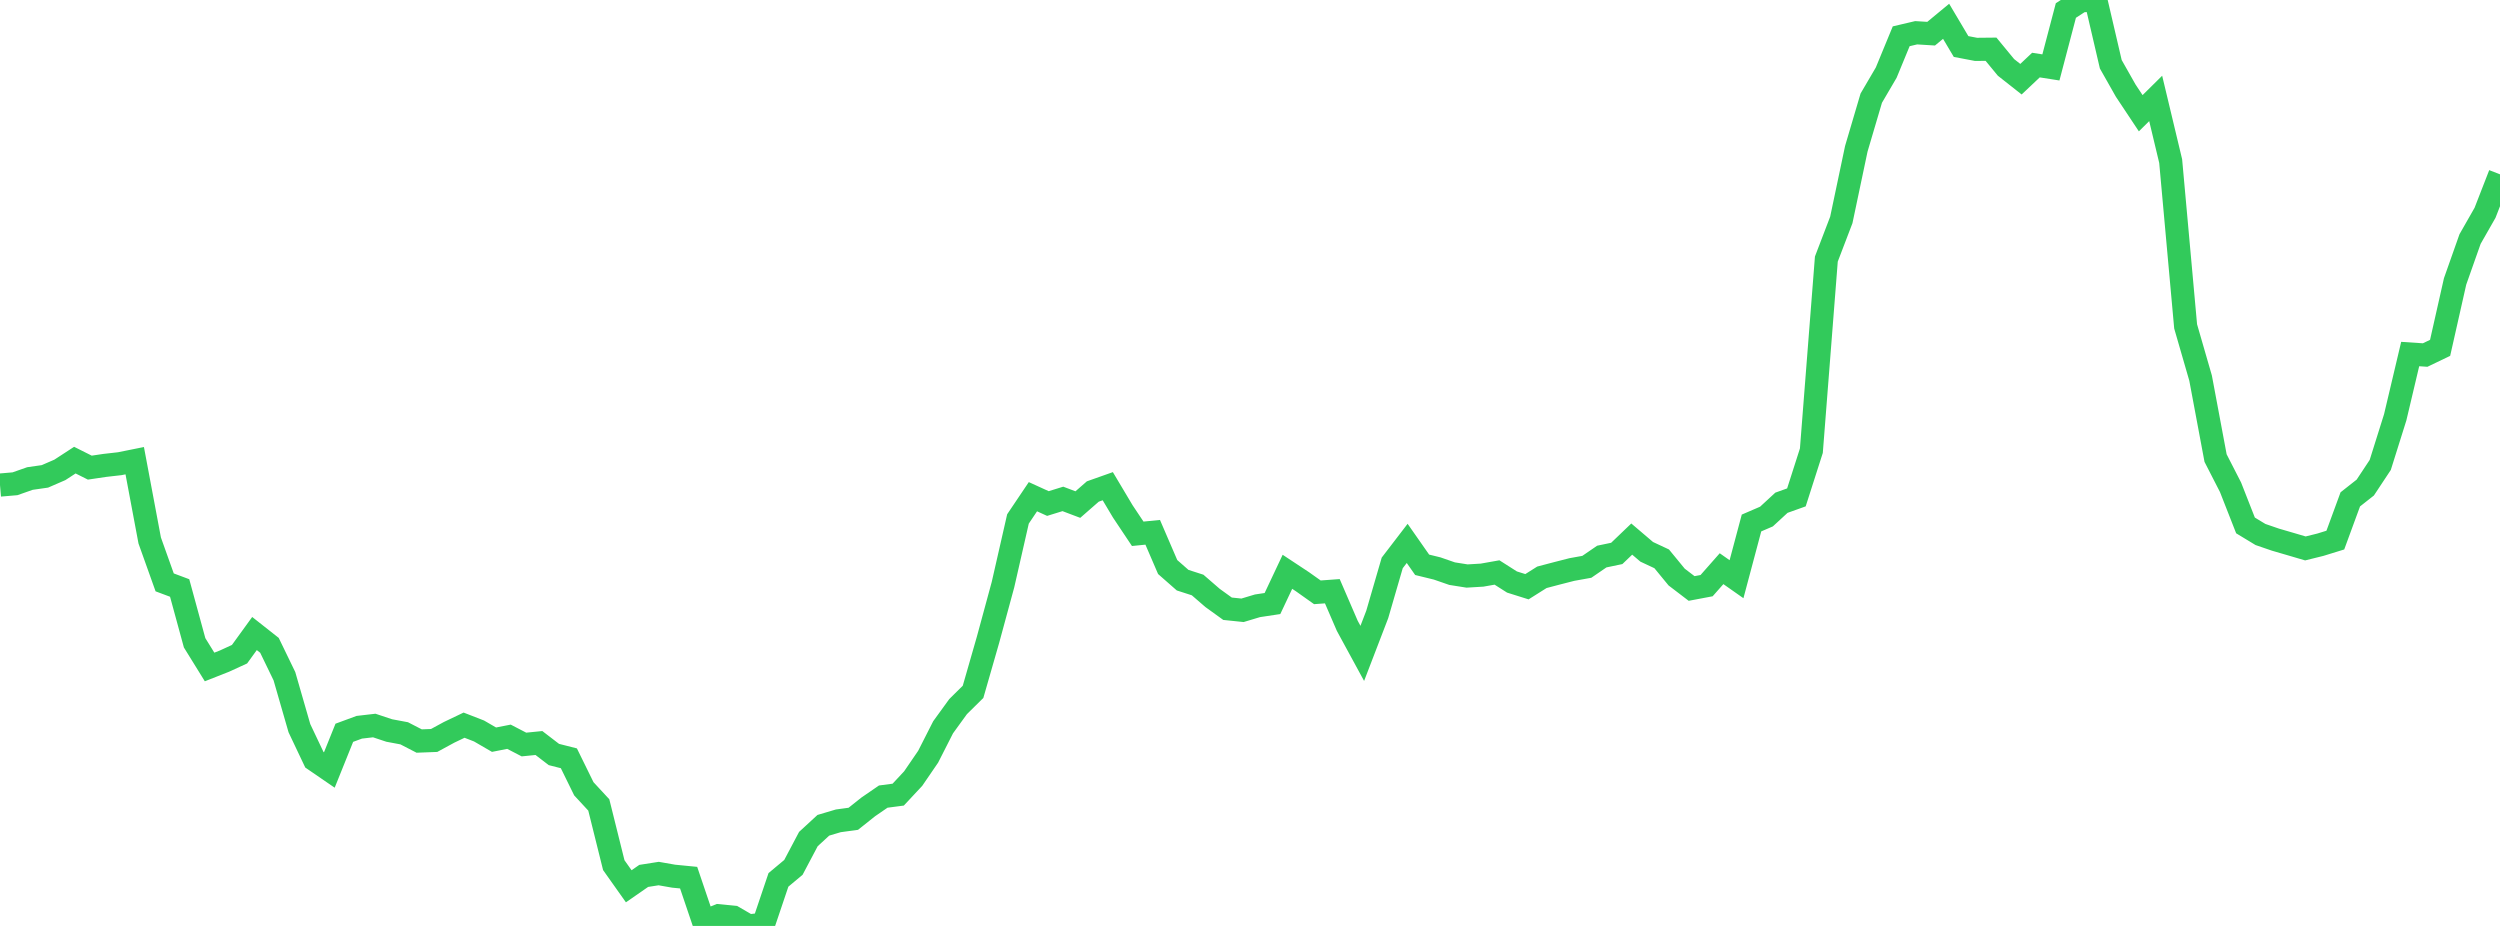 <?xml version="1.0" standalone="no"?>
<!DOCTYPE svg PUBLIC "-//W3C//DTD SVG 1.1//EN" "http://www.w3.org/Graphics/SVG/1.1/DTD/svg11.dtd">

<svg width="135" height="50" viewBox="0 0 135 50" preserveAspectRatio="none" 
  xmlns="http://www.w3.org/2000/svg"
  xmlns:xlink="http://www.w3.org/1999/xlink">


<polyline points="0.0, 26.193 0.808, 26.124 1.617, 25.84 2.425, 25.724 3.234, 25.373 4.042, 24.847 4.85, 25.252 5.659, 25.132 6.467, 25.04 7.275, 24.877 8.084, 29.186 8.892, 31.448 9.701, 31.751 10.509, 34.711 11.317, 36.017 12.126, 35.698 12.934, 35.327 13.743, 34.211 14.551, 34.848 15.359, 36.516 16.168, 39.322 16.976, 41.026 17.784, 41.58 18.593, 39.57 19.401, 39.272 20.21, 39.178 21.018, 39.447 21.826, 39.598 22.635, 40.016 23.443, 39.985 24.251, 39.546 25.06, 39.159 25.868, 39.473 26.677, 39.943 27.485, 39.784 28.293, 40.204 29.102, 40.123 29.91, 40.743 30.719, 40.948 31.527, 42.594 32.335, 43.467 33.144, 46.718 33.952, 47.859 34.76, 47.299 35.569, 47.172 36.377, 47.314 37.186, 47.393 37.994, 49.779 38.802, 49.45 39.611, 49.531 40.419, 50.0 41.228, 49.908 42.036, 47.513 42.844, 46.839 43.653, 45.309 44.461, 44.565 45.269, 44.325 46.078, 44.215 46.886, 43.572 47.695, 43.016 48.503, 42.91 49.311, 42.044 50.12, 40.862 50.928, 39.273 51.737, 38.157 52.545, 37.359 53.353, 34.546 54.162, 31.568 54.97, 28.023 55.778, 26.822 56.587, 27.191 57.395, 26.941 58.204, 27.247 59.012, 26.541 59.82, 26.255 60.629, 27.613 61.437, 28.825 62.246, 28.744 63.054, 30.62 63.862, 31.329 64.671, 31.59 65.479, 32.289 66.287, 32.872 67.096, 32.956 67.904, 32.713 68.713, 32.591 69.521, 30.877 70.329, 31.411 71.138, 31.985 71.946, 31.926 72.754, 33.797 73.563, 35.283 74.371, 33.179 75.18, 30.397 75.988, 29.343 76.796, 30.499 77.605, 30.697 78.413, 30.977 79.222, 31.105 80.03, 31.057 80.838, 30.914 81.647, 31.429 82.455, 31.683 83.263, 31.174 84.072, 30.961 84.88, 30.754 85.689, 30.608 86.497, 30.054 87.305, 29.885 88.114, 29.11 88.922, 29.798 89.731, 30.177 90.539, 31.161 91.347, 31.778 92.156, 31.625 92.964, 30.709 93.772, 31.277 94.581, 28.242 95.389, 27.894 96.198, 27.148 97.006, 26.859 97.814, 24.336 98.623, 13.989 99.431, 11.876 100.24, 8.036 101.048, 5.3 101.856, 3.921 102.665, 1.959 103.473, 1.769 104.281, 1.819 105.09, 1.15 105.898, 2.512 106.707, 2.666 107.515, 2.658 108.323, 3.639 109.132, 4.277 109.94, 3.514 110.749, 3.641 111.557, 0.568 112.365, 0.044 113.174, 0.0 113.982, 3.469 114.79, 4.896 115.599, 6.114 116.407, 5.315 117.216, 8.698 118.024, 17.624 118.832, 20.419 119.641, 24.736 120.449, 26.313 121.257, 28.373 122.066, 28.863 122.874, 29.141 123.683, 29.377 124.491, 29.615 125.299, 29.415 126.108, 29.165 126.916, 26.965 127.725, 26.328 128.533, 25.107 129.341, 22.536 130.15, 19.118 130.958, 19.172 131.766, 18.784 132.575, 15.196 133.383, 12.909 134.192, 11.491 135.0, 9.414" fill="none" stroke="#32ca5b" stroke-width="1.25"/>

</svg>